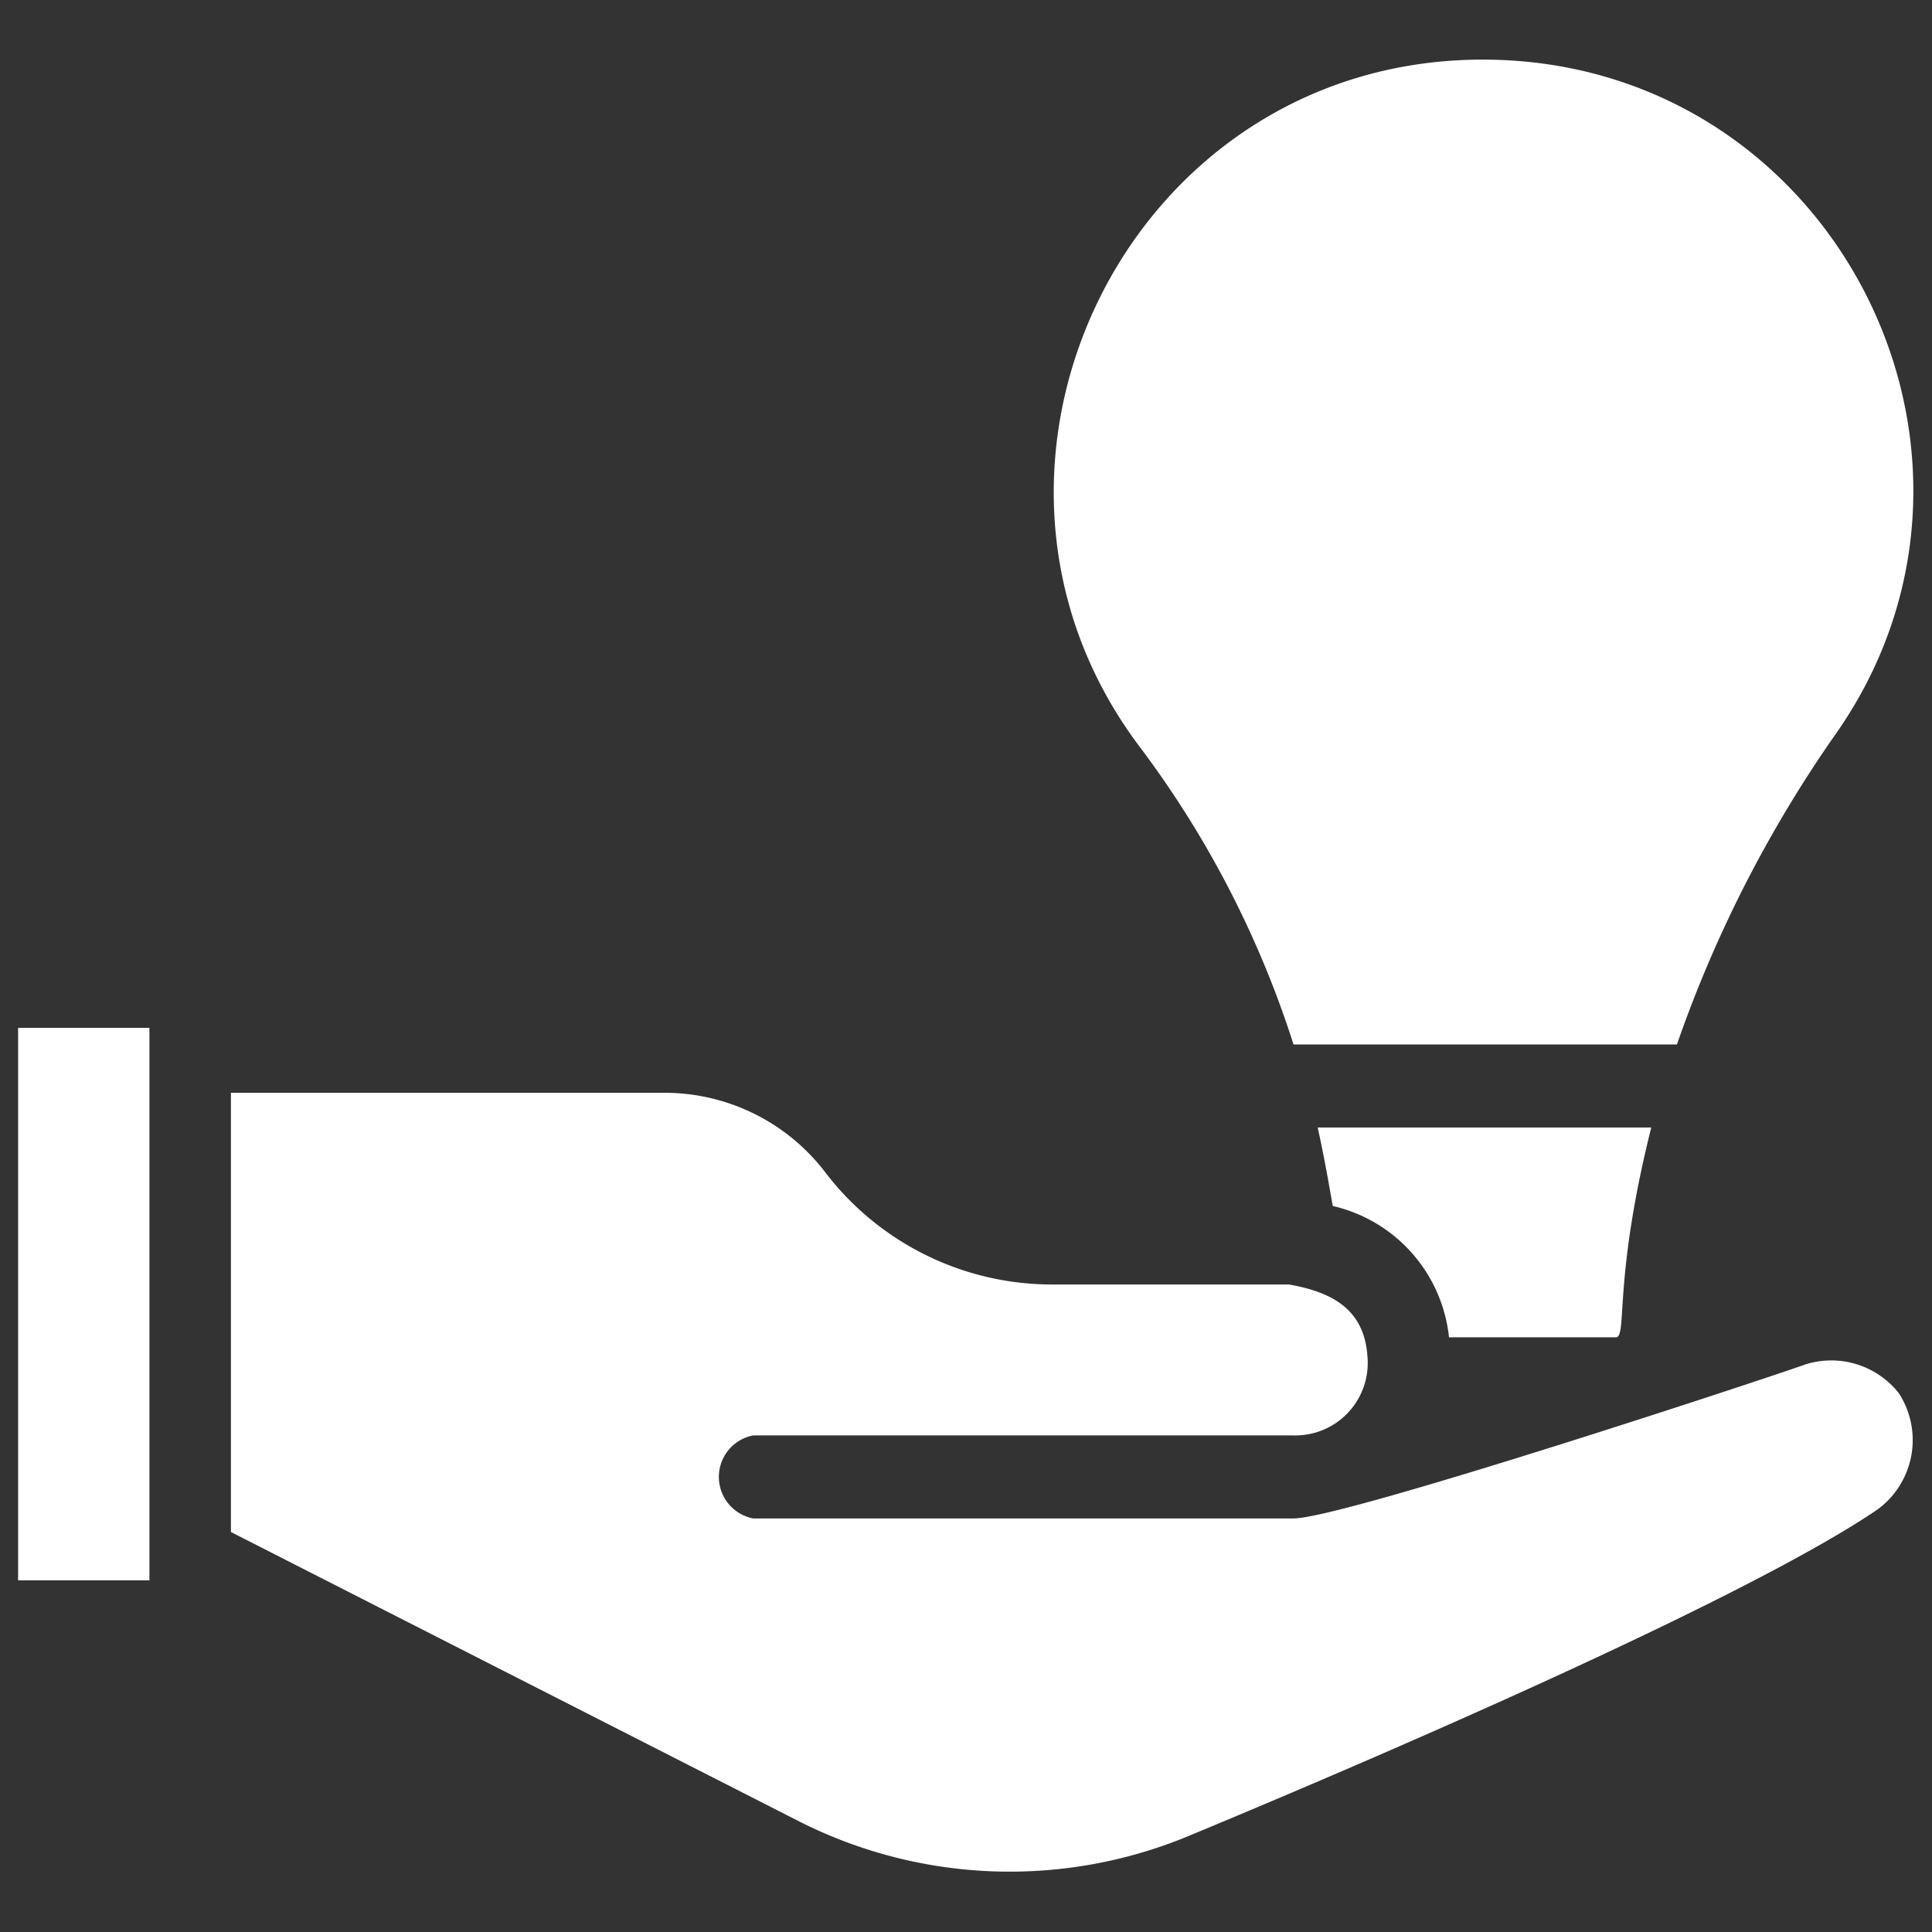 <svg xmlns="http://www.w3.org/2000/svg" viewBox="0 0 128 128"><rect x="0" y="0" width="128" height="128" fill="#333333" stroke="none"/><defs><style>.a{fill:#fff;}</style></defs><title>innovative</title><path class="a" d="M107.1,88.6H96a10,10,0,0,0-7.7-8.7c-.3-1.7-.6-3.4-1-5.2h22.1C106.9,84.7,107.8,88.4,107.1,88.6ZM100,4c22.2,1.3,34.4,26.7,21.5,44.8a83.7,83.7,0,0,0-10.4,20.4H85.7A66.3,66.3,0,0,0,75.6,49.6C61.2,30.7,75.3,2.6,100,4ZM9.9,104.7H1.2V68.1H9.9ZM124.4,100c-8.5,5.8-32.3,16.1-45.8,21.7a30.9,30.9,0,0,1-25.6-1L15.3,101.5V72.4H43.9a13.4,13.4,0,0,1,10.8,5.3,18.9,18.9,0,0,0,15.1,7.4H85.4c2.8.5,5,1.6,5.2,4.8a4.8,4.8,0,0,1-4.9,5.2H49.9a2.8,2.8,0,0,0,0,5.5H85.7c3.3,0,32-9.5,33.9-10.2a5.7,5.7,0,0,1,6.2,1.9h0A5.7,5.7,0,0,1,124.4,100Z"/></svg>